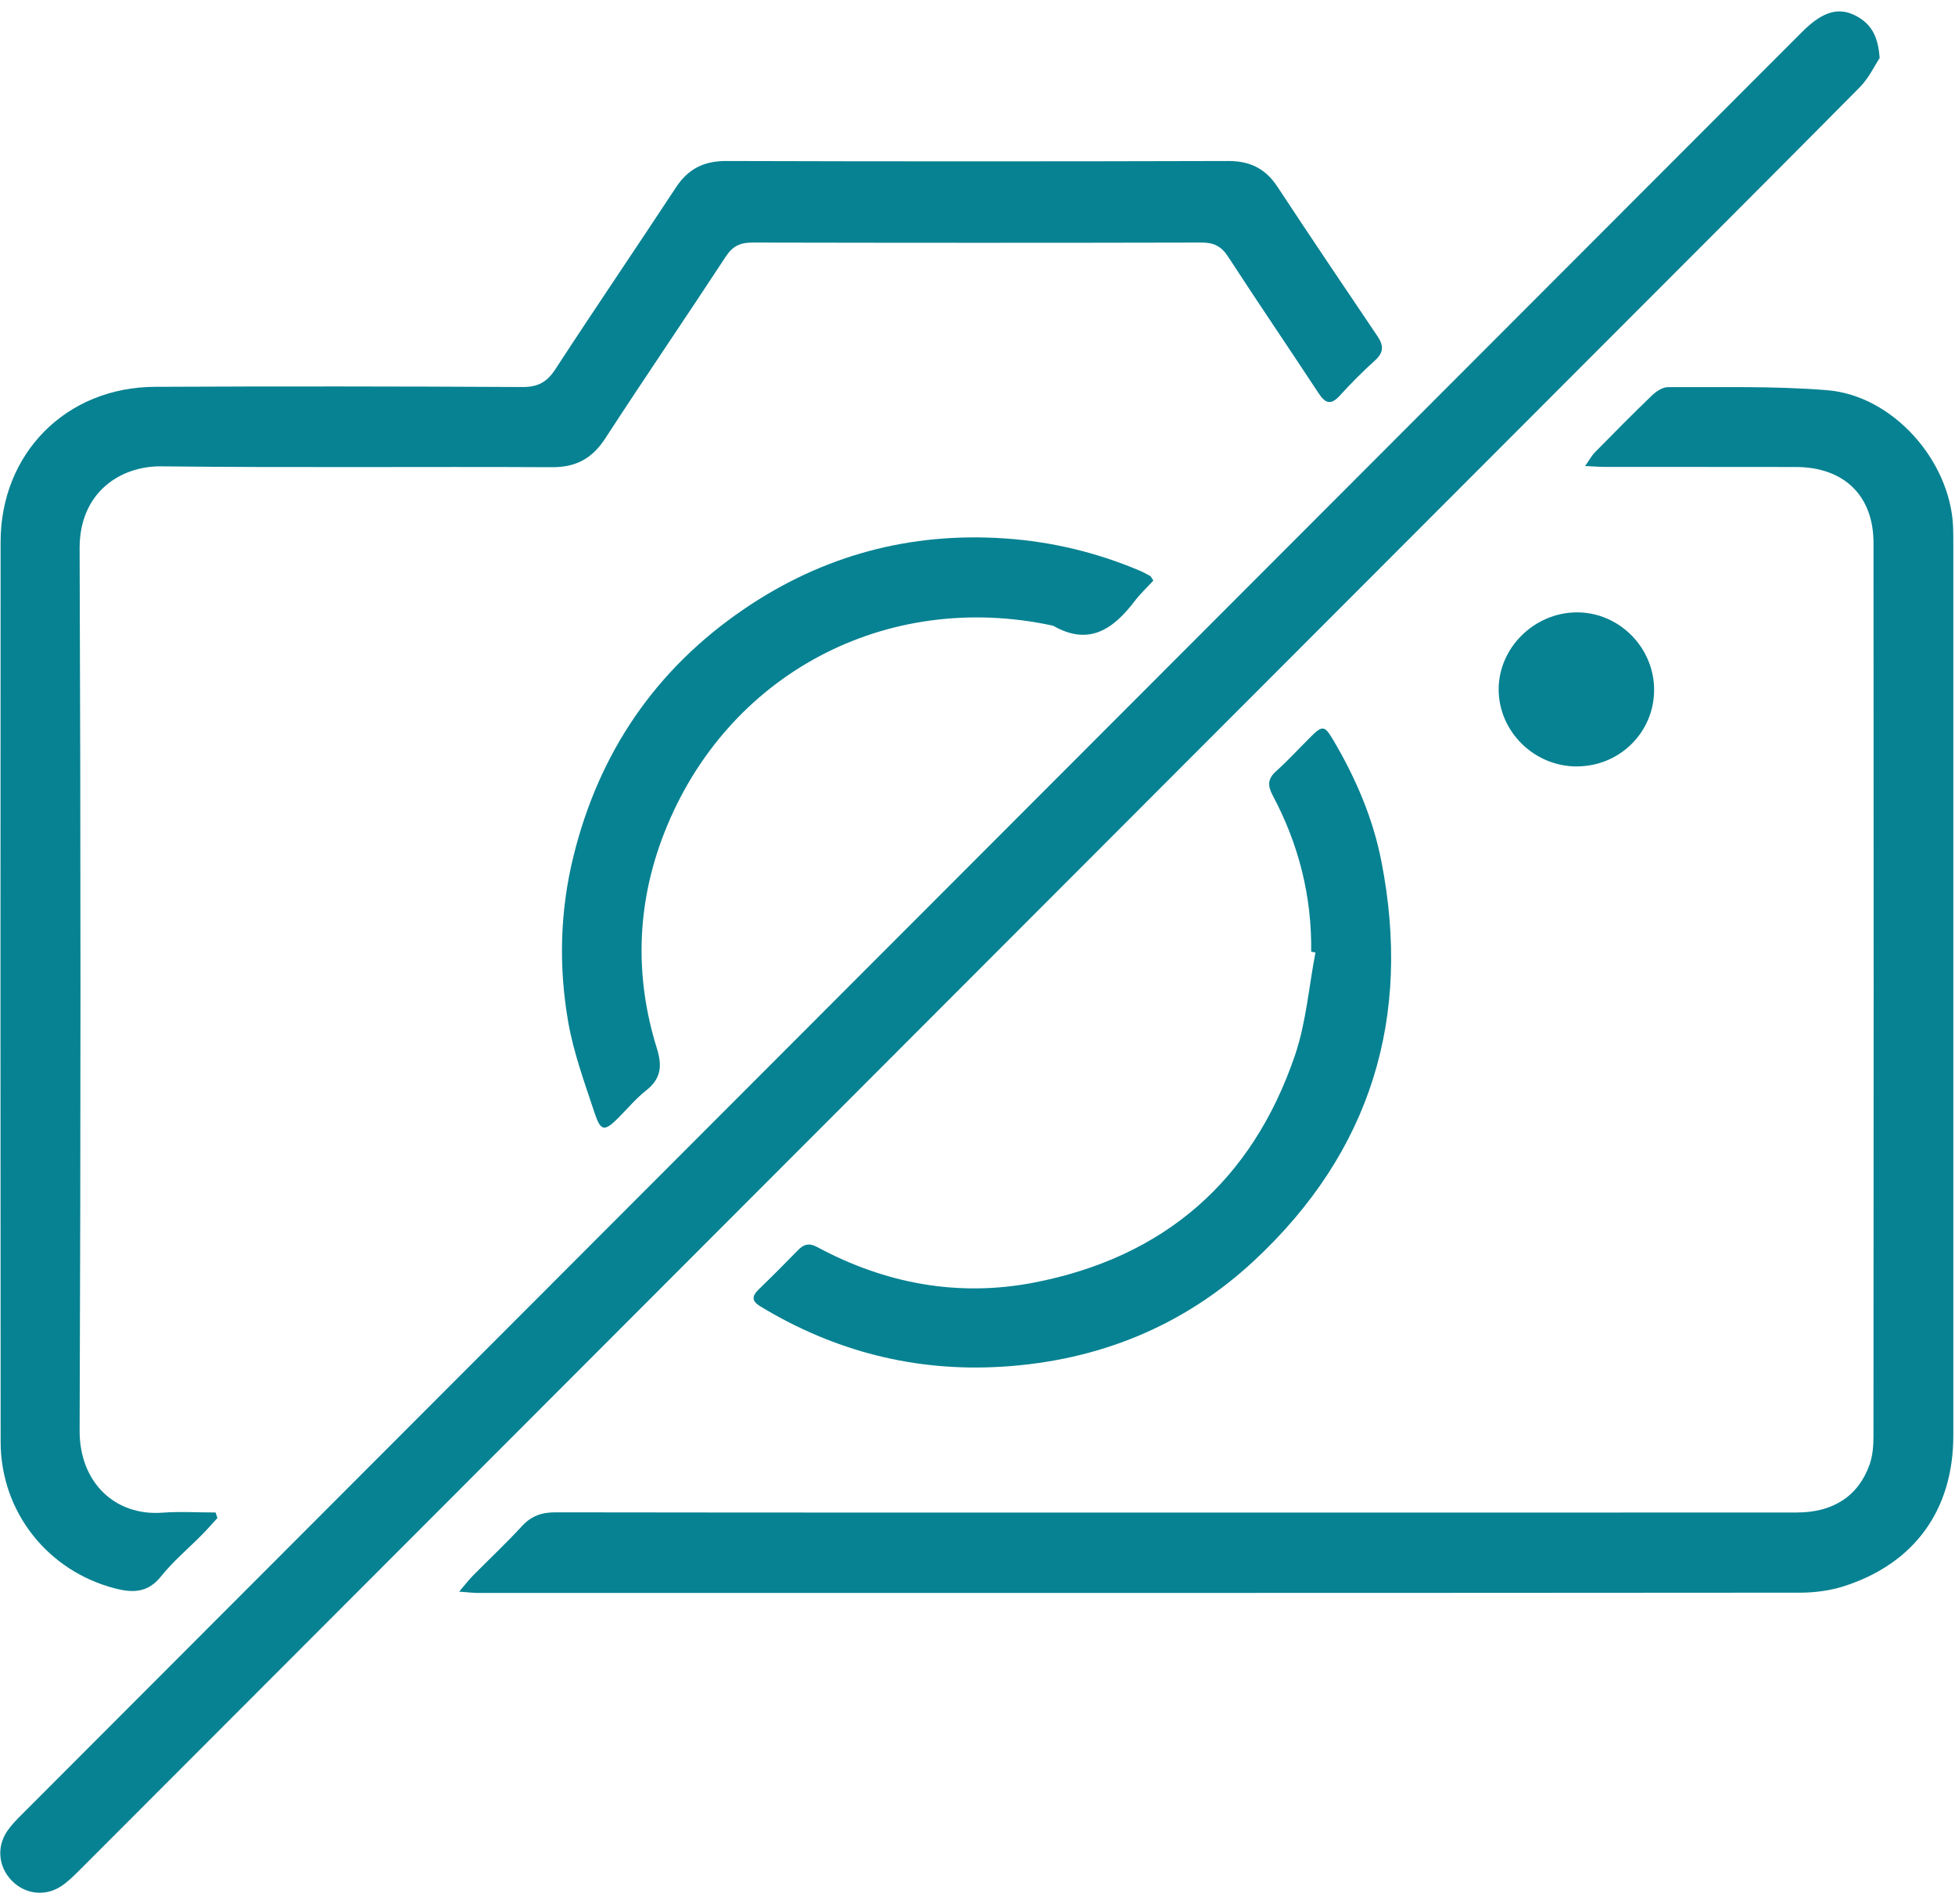 <svg width="500" height="487" viewBox="0 0 500 487" fill="none" xmlns="http://www.w3.org/2000/svg">
<path d="M117.44 407.1C119.12 405.13 119.92 404.06 120.85 403.12C125.06 398.86 129.44 394.75 133.5 390.34C135.91 387.73 138.55 386.81 142.07 386.82C201.98 386.91 261.88 386.88 321.79 386.88C367.72 386.88 413.65 386.89 459.57 386.86C468.85 386.86 475.31 382.64 478.16 374.59C478.93 372.41 479.14 369.94 479.15 367.6C479.2 291.37 479.22 215.13 479.16 138.9C479.16 126.75 471.6 119.48 459.33 119.45C443.11 119.41 426.88 119.45 410.66 119.43C409.22 119.43 407.77 119.31 405.4 119.2C406.55 117.56 407.1 116.52 407.89 115.71C412.71 110.81 417.53 105.92 422.48 101.16C423.57 100.11 425.22 99.01 426.61 99.02C440.2 99.09 453.84 98.7 467.35 99.81C484.09 101.18 498.79 117.82 499.51 134.7C499.57 136.2 499.57 137.7 499.57 139.2C499.57 215.18 499.59 291.17 499.57 367.15C499.57 386.12 489.72 399.85 471.71 405.68C468.1 406.85 464.12 407.37 460.31 407.37C347.61 407.46 234.91 407.45 122.22 407.44C121.04 407.44 119.85 407.28 117.43 407.11L117.44 407.1Z" fill="#078292"/>
<path d="M55.614 388.27C54.294 389.7 53.024 391.17 51.654 392.55C48.144 396.11 44.264 399.35 41.164 403.23C37.844 407.38 34.034 407.46 29.534 406.31C12.244 401.9 0.184 386.73 0.164 368.82C0.114 292.09 0.114 215.36 0.154 138.63C0.164 115.95 16.904 99.04 39.614 98.94C70.934 98.79 102.264 98.82 133.584 98.99C137.564 99.01 139.894 97.75 142.044 94.43C152.194 78.85 162.664 63.47 172.884 47.93C175.994 43.2 180.004 41.17 185.714 41.18C228.524 41.31 271.324 41.3 314.134 41.18C319.684 41.17 323.644 43.12 326.684 47.73C335.134 60.55 343.714 73.29 352.304 86.01C353.894 88.36 353.914 90.16 351.684 92.17C348.534 95.01 345.534 98.03 342.684 101.17C340.414 103.67 338.984 103.24 337.244 100.59C329.564 88.9 321.684 77.34 314.064 65.61C312.354 62.98 310.414 62.03 307.334 62.04C269.024 62.13 230.704 62.12 192.394 62.04C189.324 62.04 187.384 62.95 185.654 65.58C175.454 81.14 164.954 96.51 154.814 112.11C151.474 117.24 147.364 119.53 141.204 119.5C107.884 119.33 74.554 119.66 41.244 119.28C30.774 119.16 20.314 125.96 20.364 140.25C20.654 215.48 20.654 290.71 20.364 365.94C20.314 379.15 29.414 387.8 41.494 386.91C46.014 386.57 50.584 386.86 55.134 386.86C55.284 387.32 55.444 387.78 55.594 388.24L55.614 388.27Z" fill="#078292"/>
<path d="M480.718 14.86C479.528 16.64 477.998 19.95 475.578 22.39C451.408 46.79 427.098 71.05 402.828 95.36C275.388 222.97 147.958 350.58 20.508 478.18C19.008 479.68 17.488 481.21 15.748 482.38C11.628 485.16 6.498 484.55 3.068 481.09C-0.372 477.61 -0.942 472.49 1.828 468.38C2.868 466.84 4.198 465.48 5.518 464.16C157.308 312.14 309.108 160.15 460.908 8.15C466.378 2.67 470.688 1.57 475.438 4.49C478.628 6.45 480.358 9.36 480.728 14.86H480.718Z" fill="#078292"/>
<path d="M335.344 243.411C335.524 229.241 332.154 215.941 325.514 203.481C324.194 201.001 324.154 199.241 326.354 197.271C329.414 194.521 332.204 191.471 335.124 188.561C338.264 185.441 338.744 185.491 341.074 189.441C346.754 199.081 351.144 209.301 353.294 220.291C361.114 260.221 350.644 294.561 320.834 322.371C302.764 339.221 280.904 348.061 256.254 349.571C234.084 350.931 213.484 345.661 194.474 334.151C192.234 332.791 192.234 331.551 194.034 329.811C197.444 326.511 200.794 323.141 204.104 319.751C205.604 318.211 206.944 317.861 209.024 318.981C226.434 328.351 245.094 331.801 264.434 328.061C297.684 321.631 320.264 302.051 331.204 269.891C334.054 261.511 334.744 252.401 336.434 243.621L335.344 243.421V243.411Z" fill="#078292"/>
<path d="M294.981 148.491C293.461 150.151 291.681 151.811 290.231 153.711C284.761 160.891 278.531 165.331 269.331 160.041C226.651 150.791 185.761 172.421 169.861 213.101C162.831 231.091 162.221 249.651 168.001 268.151C169.421 272.711 169.051 275.921 165.231 278.931C162.601 281.001 160.431 283.651 158.041 286.021C154.611 289.441 153.631 289.391 152.081 284.691C149.541 277.011 146.701 269.311 145.321 261.391C142.861 247.271 143.201 233.051 146.661 219.021C153.211 192.431 167.681 171.191 190.261 155.801C210.391 142.091 232.731 136.031 257.161 137.731C269.121 138.561 280.521 141.321 291.511 145.971C292.421 146.361 293.301 146.851 294.161 147.331C294.351 147.441 294.451 147.721 294.971 148.481L294.981 148.491Z" fill="#078292"/>
<path d="M403.229 196.039C392.359 196.029 383.329 187.129 383.289 176.379C383.249 165.719 392.379 156.679 403.249 156.629C414.039 156.579 423.019 165.549 423.049 176.399C423.079 187.289 414.229 196.049 403.229 196.029V196.039Z" fill="#078292"/>
</svg>
